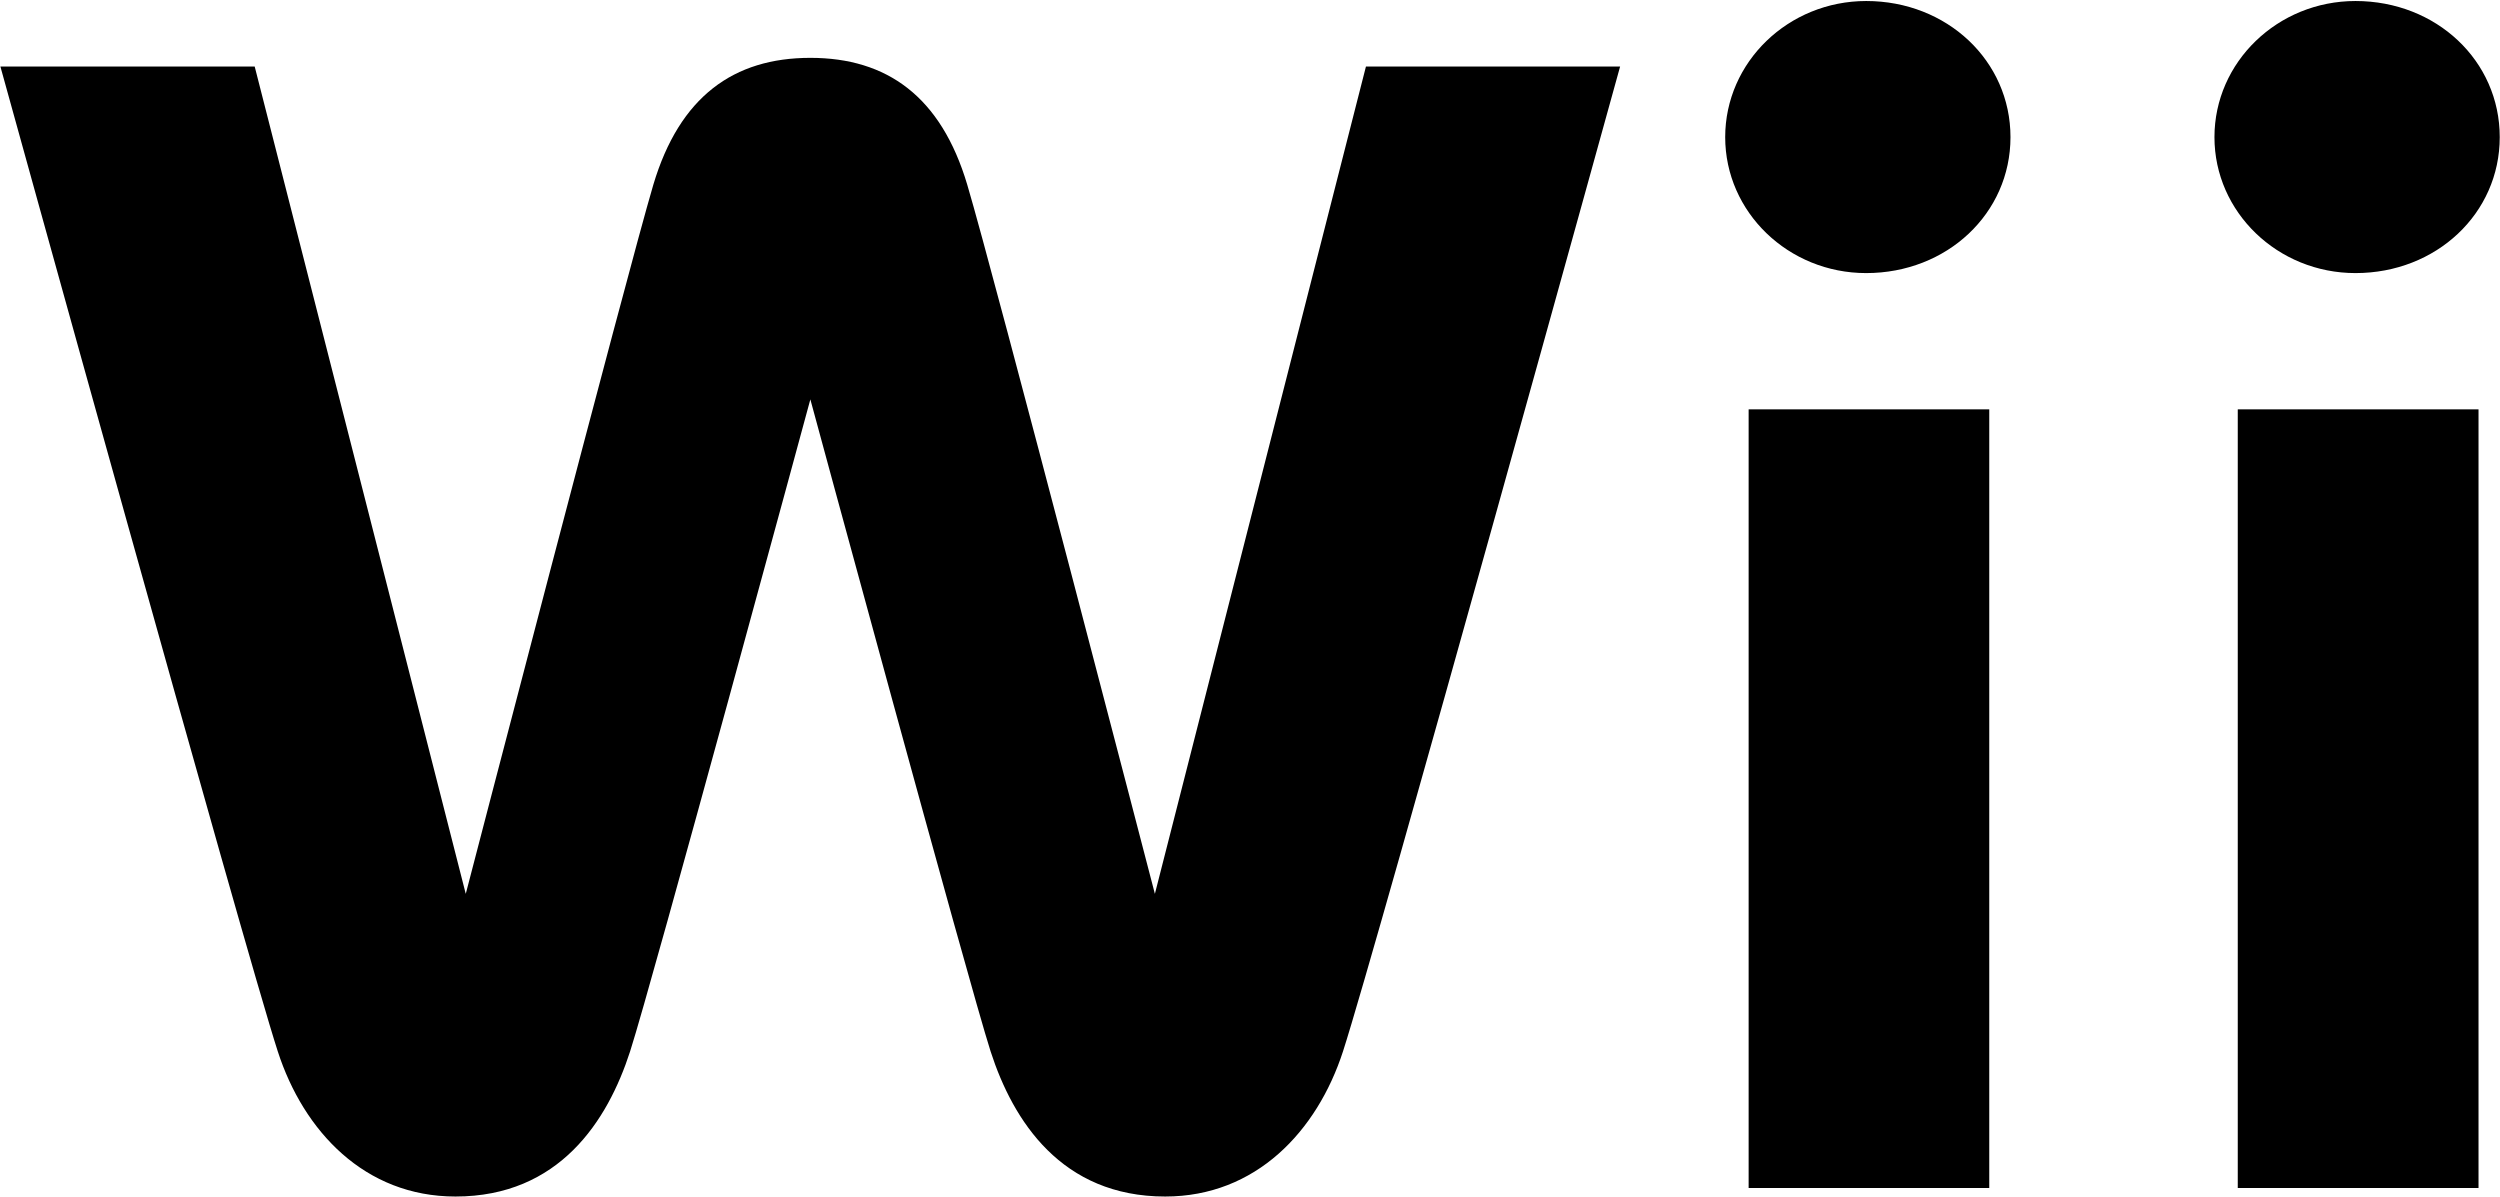 <svg width="1920" height="919" viewBox="0 0 1920 919" fill="none" xmlns="http://www.w3.org/2000/svg">
<g clip-path="url(#clip0_1_35240)">
<path d="M1324.95 105.331C1324.95 162.981 1373.5 209.731 1433.2 209.731C1495.3 209.731 1544.05 163.931 1544.05 105.331C1544.05 46.681 1495.3 0.781 1433.25 0.781C1373.5 0.781 1324.95 47.631 1324.95 105.331Z" fill="black"/>
<path d="M1527.75 314.383H1342.95V912.383H1527.75V314.383Z" fill="black"/>
<path d="M1700.7 105.331C1700.7 162.981 1749.3 209.731 1809 209.731C1871.1 209.731 1919.8 163.931 1919.8 105.331C1919.8 46.681 1871.15 0.781 1809 0.781C1749.3 0.781 1700.7 47.631 1700.7 105.331Z" fill="black"/>
<path d="M1903.5 314.383H1718.6V912.383H1903.5V314.383Z" fill="black"/>
<path d="M1049.05 51.08L886.951 686.48C886.951 686.48 763.051 209.53 742.851 141.88C722.701 74.13 681.201 44.43 622.351 44.43C563.501 44.43 521.951 74.13 501.751 141.88C481.701 209.53 357.701 686.48 357.701 686.48L195.601 51.08H0.301C0.301 51.08 187.851 729.03 213.351 807.53C233.201 868.83 280.151 918.93 349.801 918.93C429.451 918.93 466.651 860.88 483.901 807.53C500.951 754.53 622.351 306.73 622.351 306.73C622.351 306.73 743.801 754.53 760.801 807.53C778.051 860.88 815.251 918.93 894.851 918.93C964.551 918.93 1011.45 868.83 1031.4 807.53C1056.85 729.03 1244.25 51.08 1244.25 51.08H1049.05Z" fill="black"/>
</g>
<defs>
<clipPath id="clip0_1_35240">
<rect width="1919.5" height="918.15" fill="white" transform="translate(0.301 0.781)"/>
</clipPath>
</defs>
</svg>
